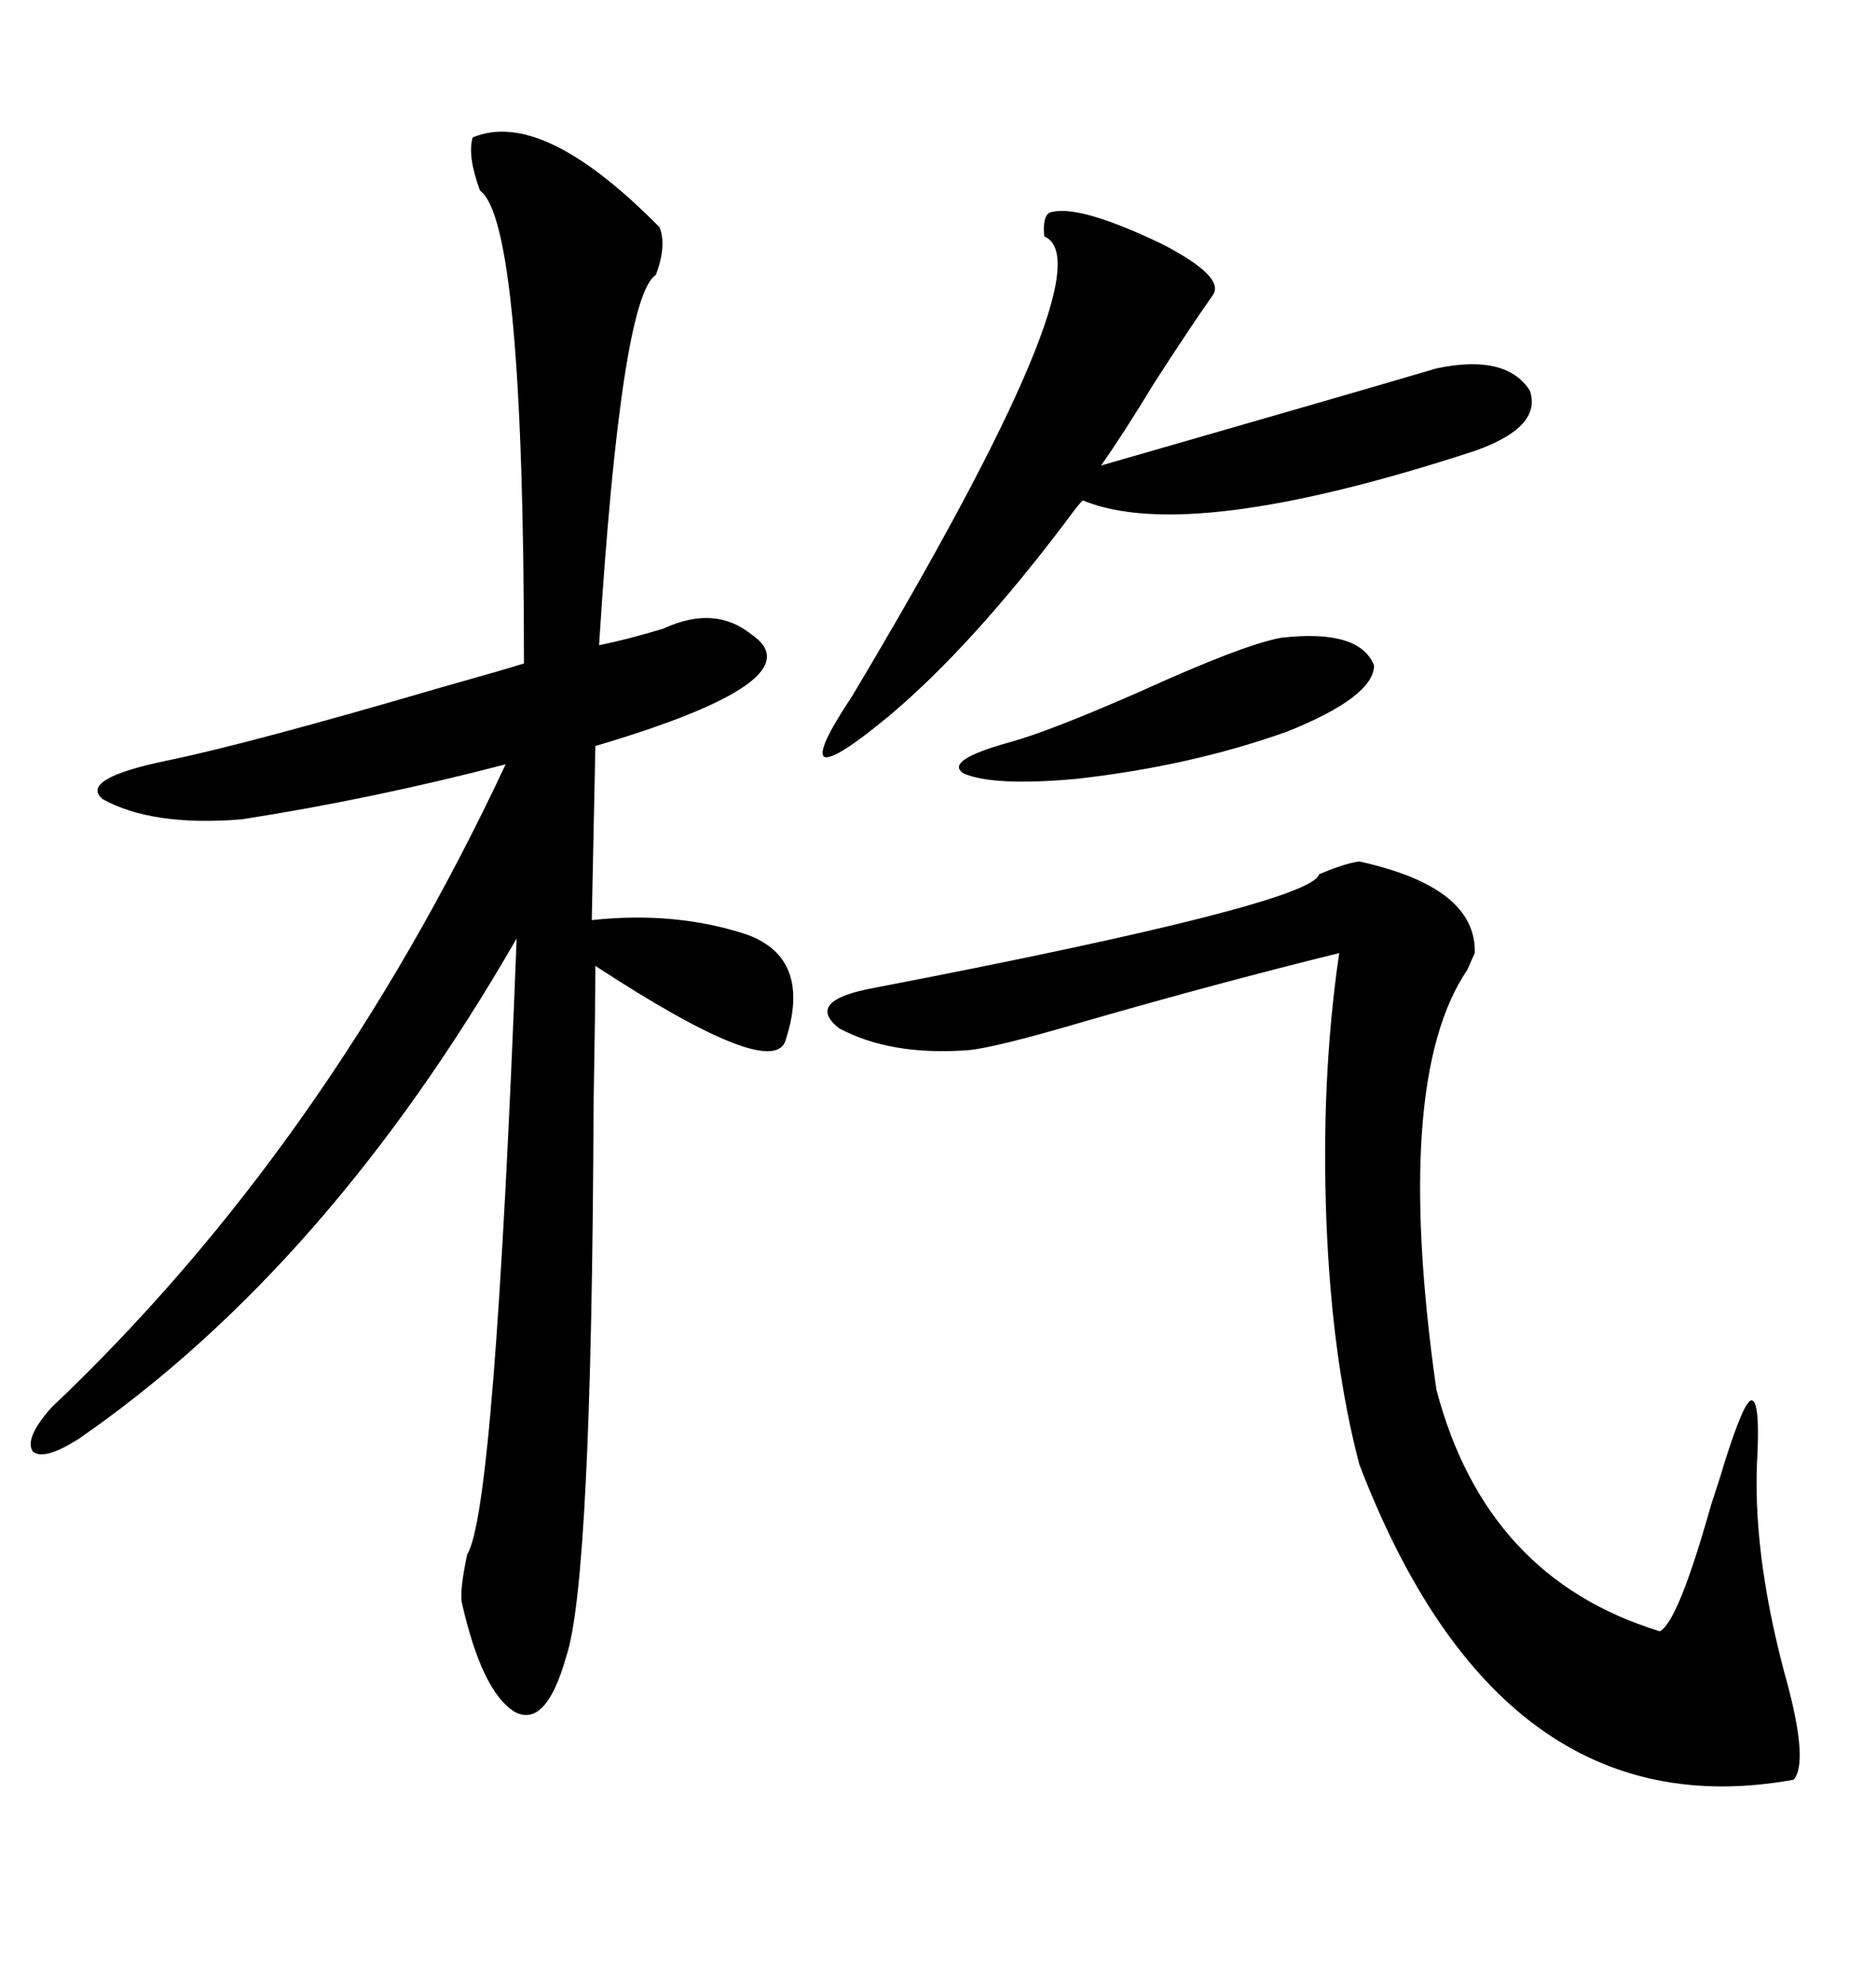 <svg xmlns="http://www.w3.org/2000/svg" xmlns:xlink="http://www.w3.org/1999/xlink" width="300" height="317.285"><path d="M75.59 21.97L75.59 21.97Q86.72 17.29 105.47 36.33L105.47 36.33Q106.64 39.26 104.88 43.95L104.88 43.95Q99.32 47.46 95.80 103.13L95.80 103.13Q100.20 102.25 106.05 100.49L106.05 100.49Q114.26 96.68 120.12 101.37L120.12 101.37Q130.96 108.69 95.21 119.24L95.21 119.24L94.63 147.07Q108.11 145.61 119.53 149.41L119.53 149.41Q129.79 153.22 125.68 166.11L125.68 166.11Q123.93 173.14 95.21 154.39L95.21 154.39Q95.21 160.55 94.92 176.66L94.92 176.66Q94.63 252.83 90.53 264.84L90.53 264.84Q87.30 276.27 82.32 273.63L82.32 273.63Q77.05 270.41 73.83 256.05L73.83 256.05Q73.54 254.00 74.71 248.44L74.71 248.44Q79.10 241.70 82.62 150L82.62 150Q52.44 202.44 12.60 229.98L12.60 229.98Q7.03 233.50 5.27 232.03L5.27 232.03Q3.81 229.98 8.20 225L8.20 225Q52.15 183.40 80.86 122.17L80.86 122.17Q59.47 127.73 38.67 130.96L38.67 130.96Q24.32 132.13 16.41 127.73L16.41 127.73Q12.60 124.51 26.66 121.58L26.66 121.58Q39.55 118.95 70.61 109.86L70.61 109.86Q79.98 107.23 83.79 106.05L83.79 106.05Q83.79 35.45 76.76 30.47L76.76 30.47Q74.71 24.90 75.59 21.97ZM217.38 137.70L217.38 137.70Q236.13 141.80 235.84 152.34L235.84 152.34Q235.55 152.93 234.67 154.98L234.67 154.98Q222.66 172.56 229.69 222.07L229.69 222.07Q237.60 252.25 265.43 260.74L265.43 260.74Q268.36 259.28 273.63 240.53L273.63 240.53Q275.10 236.13 275.68 234.08L275.68 234.08Q278.91 223.83 280.08 223.83L280.08 223.83Q281.54 223.83 280.96 234.08L280.96 234.08Q280.37 249.61 285.94 269.53L285.94 269.53Q289.16 281.84 286.82 284.47L286.82 284.47Q239.94 292.97 217.38 234.08L217.38 234.08Q212.99 217.38 212.11 195.12L212.11 195.12Q211.23 172.27 214.16 152.34L214.16 152.34Q195.12 157.03 173.73 163.18L173.73 163.18Q158.79 167.58 154.69 167.87L154.69 167.87Q142.38 168.75 134.18 164.36L134.18 164.36Q128.61 159.96 139.75 157.91L139.75 157.91Q209.77 144.43 210.94 139.75L210.94 139.75Q215.04 137.99 217.38 137.70ZM167.87 33.98L167.87 33.98Q172.27 32.52 185.74 38.96L185.74 38.96Q196.00 44.24 193.95 47.17L193.95 47.17Q190.43 52.15 184.57 61.23L184.57 61.23Q179.59 69.43 176.07 74.41L176.07 74.41Q216.80 62.70 229.69 58.89L229.69 58.89Q240.82 56.54 244.63 62.40L244.63 62.40Q246.68 68.26 235.84 72.07L235.84 72.07Q190.14 87.01 173.14 79.98L173.14 79.98Q172.27 80.86 170.80 82.91L170.80 82.91Q155.57 103.13 142.38 114.26L142.38 114.26Q133.59 121.58 131.84 121.00L131.84 121.00Q130.37 120.12 136.23 111.33L136.23 111.33Q177.54 42.19 166.99 37.79L166.99 37.79Q166.70 34.57 167.87 33.98ZM204.79 101.95L204.79 101.95Q217.38 100.49 219.73 106.35L219.73 106.35Q219.73 111.33 205.96 116.89L205.96 116.89Q190.43 122.46 171.97 124.51L171.97 124.51Q158.79 125.68 154.10 123.63L154.10 123.63Q150.88 121.58 161.43 118.65L161.43 118.65Q167.87 116.89 182.52 110.45L182.52 110.45Q198.63 103.13 204.79 101.95Z"/></svg>